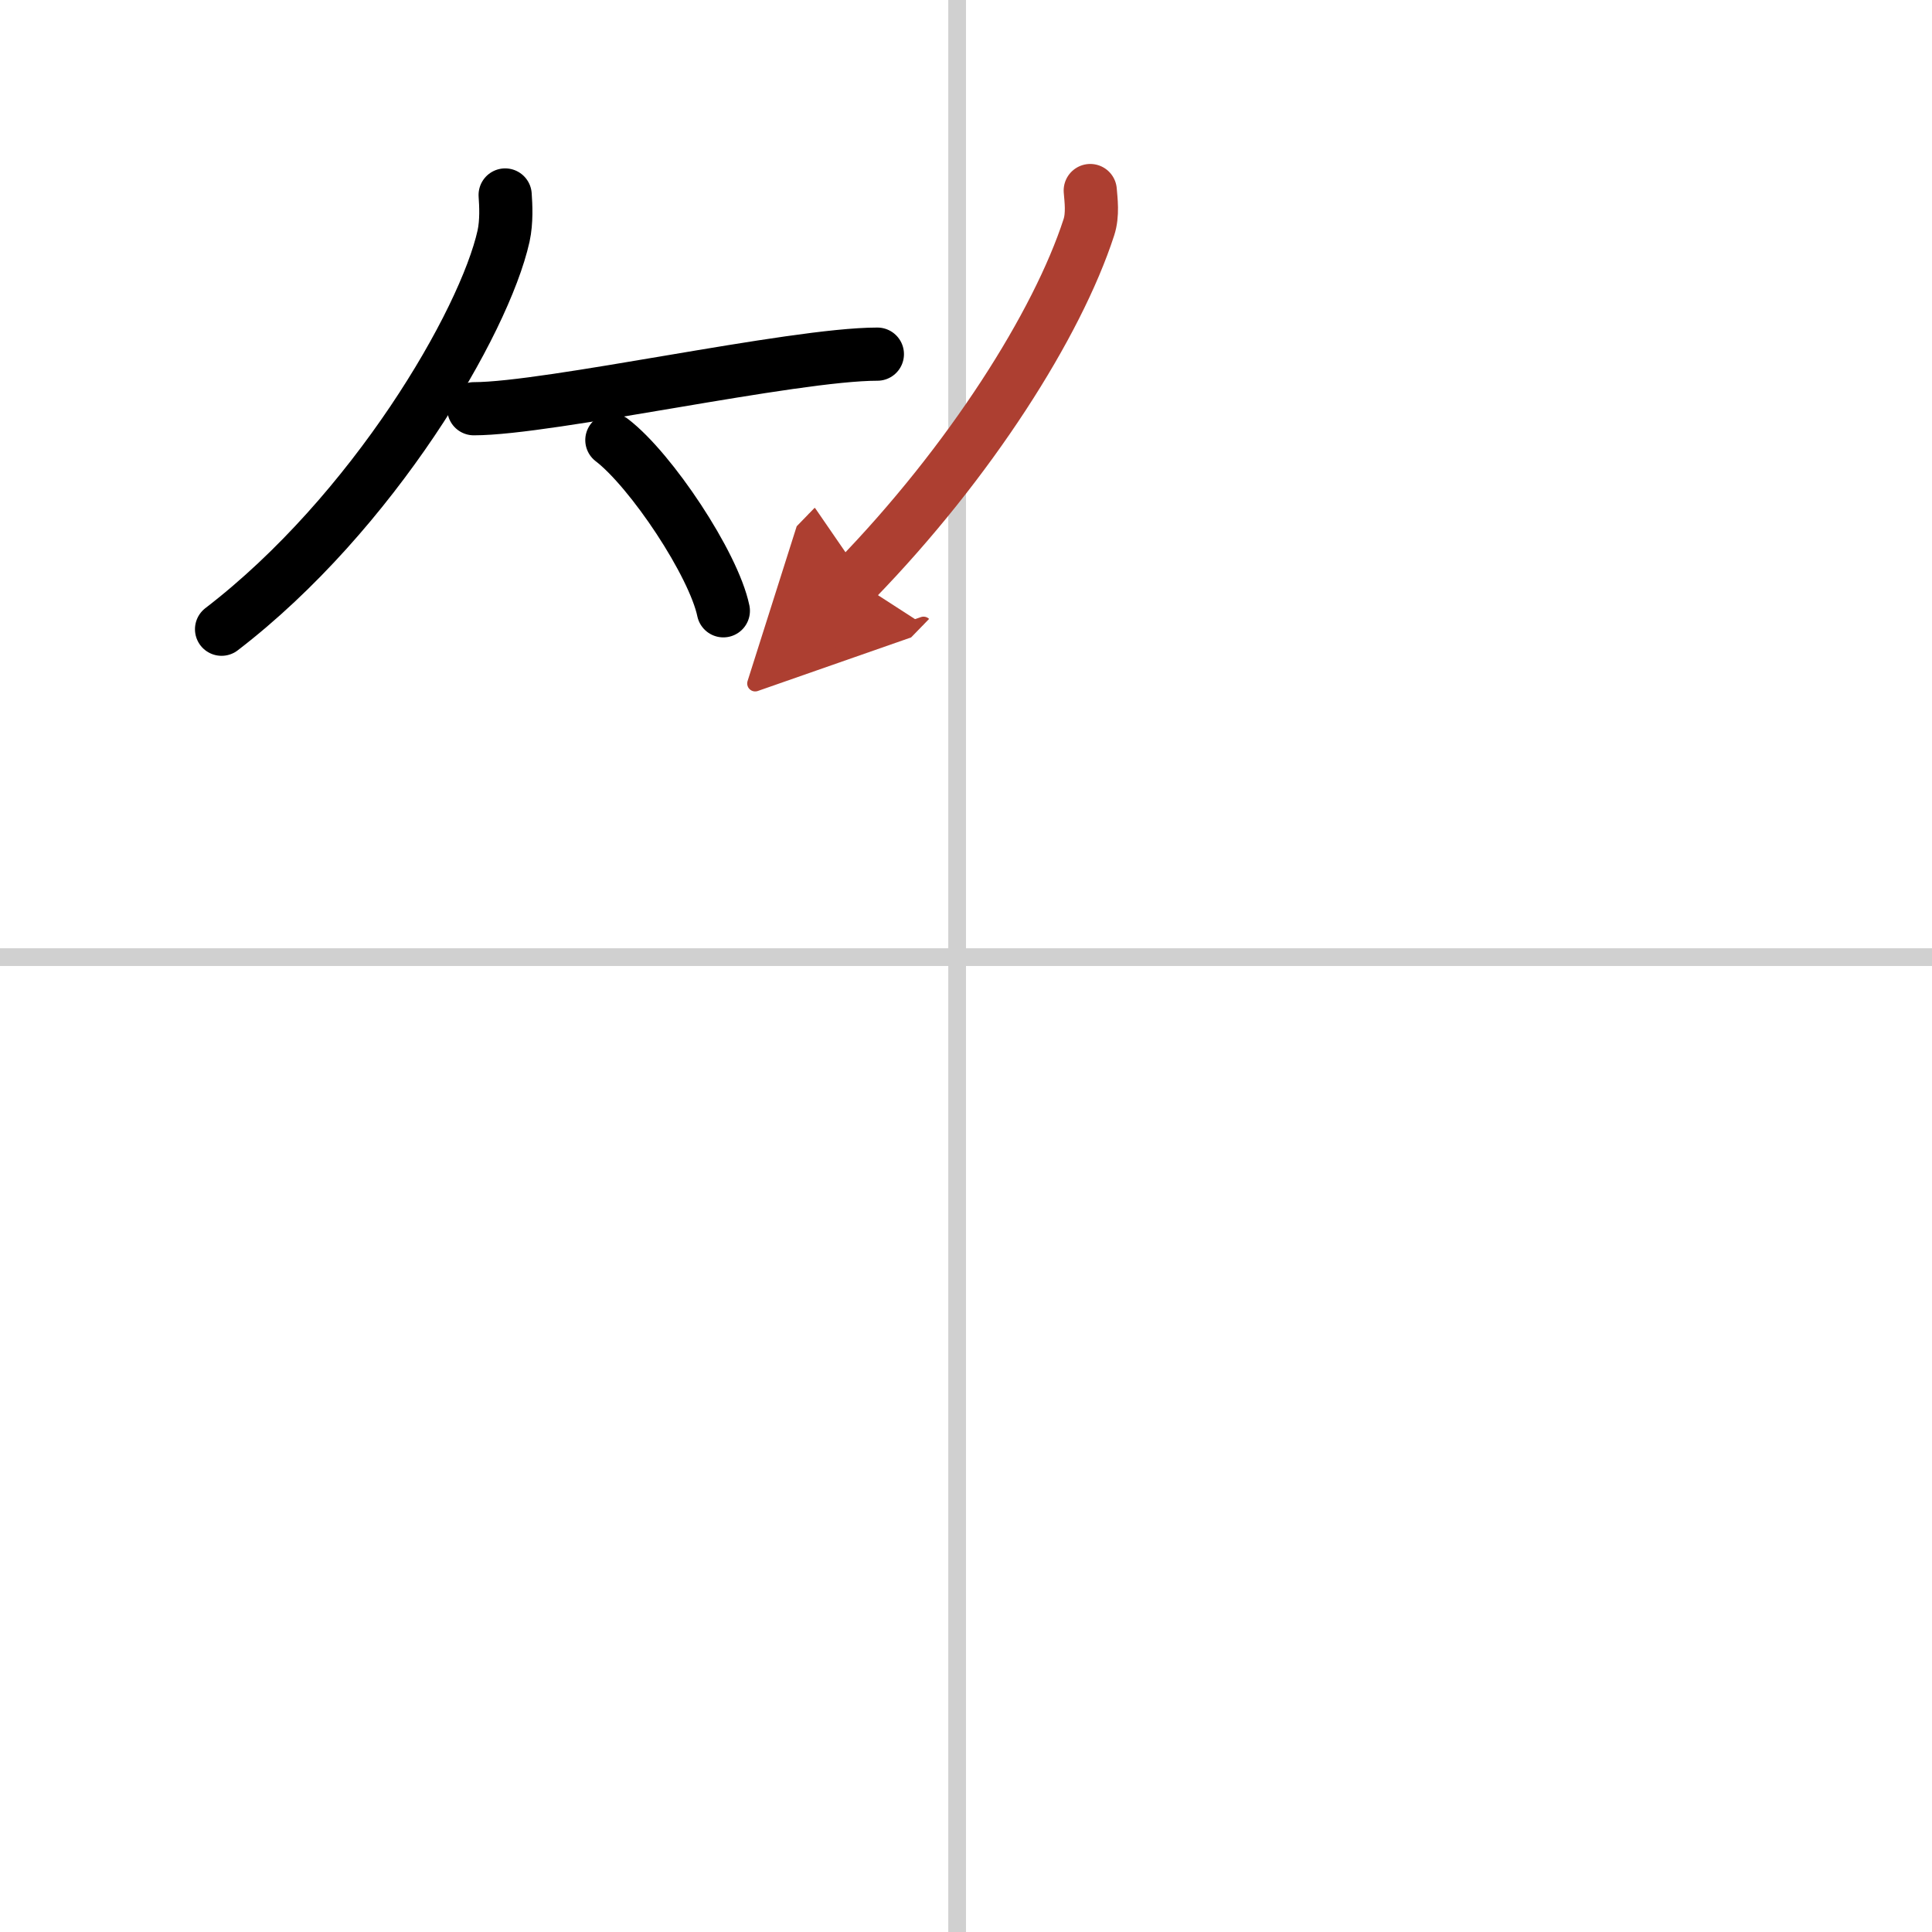 <svg width="400" height="400" viewBox="0 0 109 109" xmlns="http://www.w3.org/2000/svg"><defs><marker id="a" markerWidth="4" orient="auto" refX="1" refY="5" viewBox="0 0 10 10"><polyline points="0 0 10 5 0 10 1 5" fill="#ad3f31" stroke="#ad3f31"/></marker></defs><g fill="none" stroke="#000" stroke-linecap="round" stroke-linejoin="round" stroke-width="3"><rect width="100%" height="100%" fill="#fff" stroke="#fff"/><line x1="54" x2="54" y2="109" stroke="#d0d0d0" stroke-width="1"/><line x2="109" y1="54" y2="54" stroke="#d0d0d0" stroke-width="1"/><path d="m28.5 11c0.04 0.58 0.09 1.49-0.09 2.32-1.09 4.88-7.35 15.61-15.91 22.18"/><path d="m26.73 23.06c4.27 0 17.98-3.08 22.77-3.08"/><path d="m34.52 24.83c2.22 1.7 5.74 6.99 6.29 9.63"/><path d="m61.51 10.75c0.04 0.52 0.16 1.35-0.08 2.08-1.77 5.45-6.68 13.23-13.18 19.92" marker-end="url(#a)" stroke="#ad3f31"/></g></svg>
